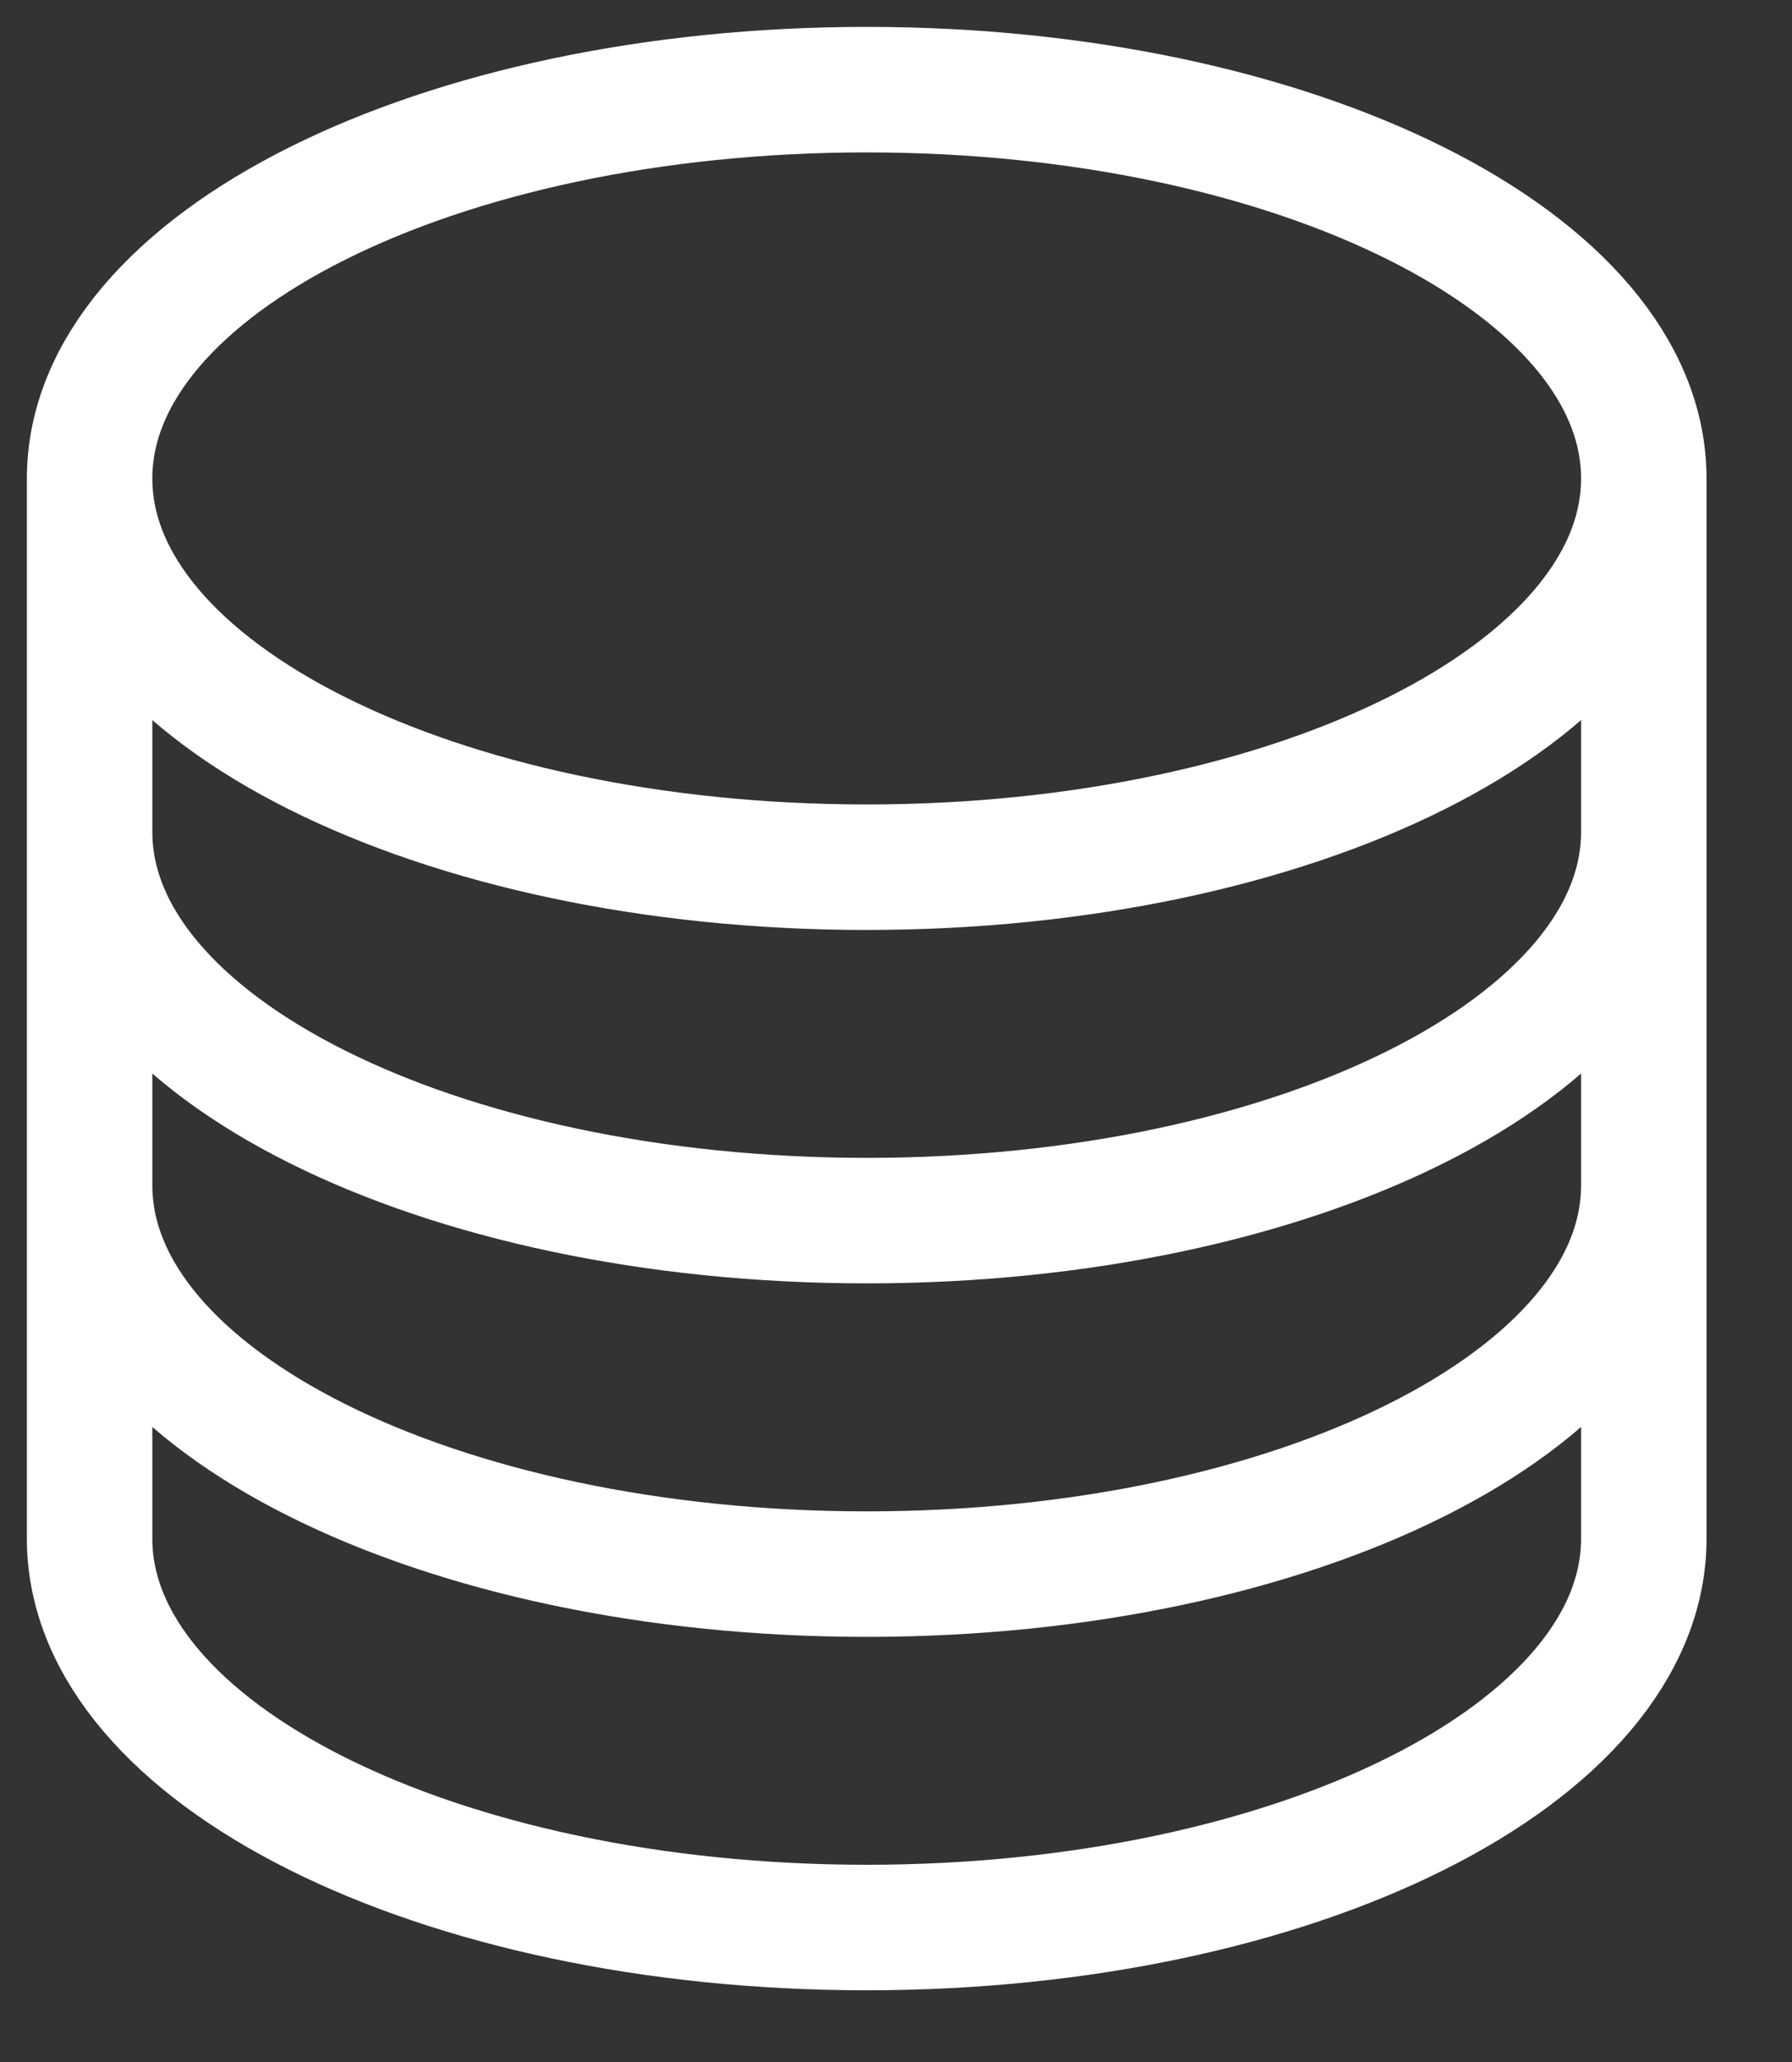 <svg width="20" height="23" viewBox="0 0 20 23" fill="none" xmlns="http://www.w3.org/2000/svg">
<rect x="0" y="0" width="20" height="23" fill="#333333" stroke="none"/>
<path d="M18.346 5.337C18.346 7.731 14.463 9.673 9.673 9.673C4.883 9.673 1 7.731 1 5.337M18.346 5.337C18.346 2.942 14.463 1 9.673 1C4.883 1 1 2.942 1 5.337M18.346 5.337V17.163C18.346 19.558 14.463 21.5 9.673 21.5C4.883 21.5 1 19.558 1 17.163V5.337M18.346 5.337V9.279M1 5.337V9.279M18.346 9.279V13.221C18.346 15.616 14.463 17.558 9.673 17.558C4.883 17.558 1 15.616 1 13.221V9.279M18.346 9.279C18.346 11.674 14.463 13.615 9.673 13.615C4.883 13.615 1 11.674 1 9.279" stroke="white" stroke-width="1.4" stroke-linecap="round" stroke-linejoin="round"/>
</svg>
